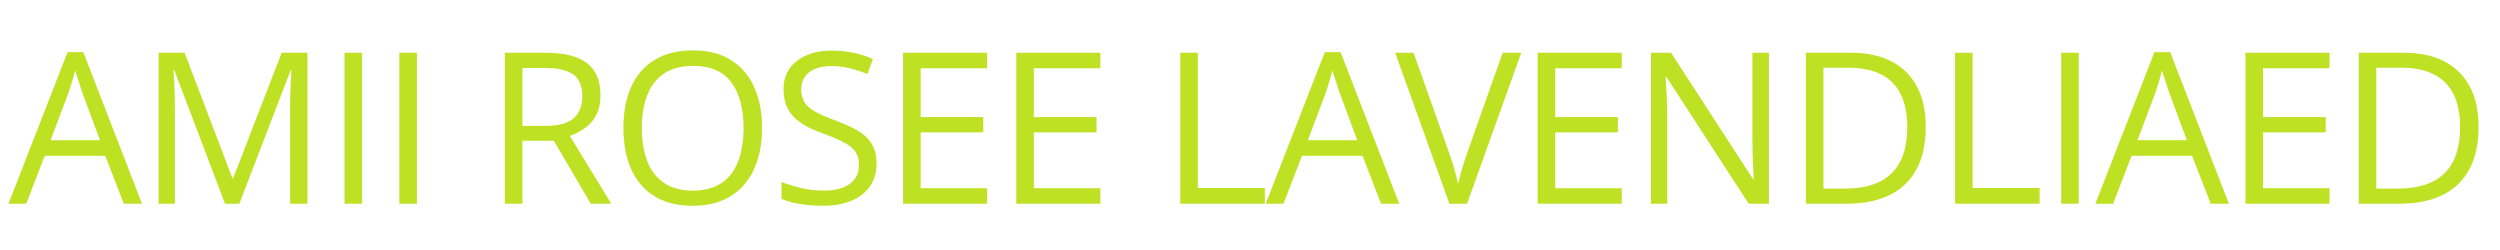 <svg xmlns="http://www.w3.org/2000/svg" xmlns:xlink="http://www.w3.org/1999/xlink" width="2000" viewBox="0 0 1500 150" height="200" preserveAspectRatio="xMidYMid meet"><defs><g></g></defs><rect x="-150" width="1800" fill="#ffffff" y="-15" height="180" fill-opacity="1"></rect><rect x="-150" width="1800" fill="#ffffff" y="-15" height="180" fill-opacity="1"></rect><g fill="#bee124" fill-opacity="1"><g transform="translate(5.099, 122.221)"><g><path d="M 69.188 0 L 58.047 -28.734 L 21.734 -28.734 L 10.656 0 L 0 0 L 35.438 -90.938 L 44.906 -90.938 L 80.094 0 Z M 54.875 -38.094 L 44.297 -66.656 C 44.047 -67.395 43.641 -68.609 43.078 -70.297 C 42.523 -71.992 41.957 -73.75 41.375 -75.562 C 40.801 -77.383 40.328 -78.852 39.953 -79.969 C 39.535 -78.27 39.086 -76.582 38.609 -74.906 C 38.141 -73.238 37.676 -71.691 37.219 -70.266 C 36.77 -68.848 36.379 -67.645 36.047 -66.656 L 25.266 -38.094 Z M 54.875 -38.094 "></path></g></g></g><g fill="#bee124" fill-opacity="1"><g transform="translate(82.775, 122.221)"><g><path d="M 52.219 0 L 21.797 -80.156 L 21.312 -80.156 C 21.477 -78.457 21.617 -76.391 21.734 -73.953 C 21.859 -71.523 21.961 -68.875 22.047 -66 C 22.129 -63.125 22.172 -60.203 22.172 -57.234 L 22.172 0 L 12.391 0 L 12.391 -90.562 L 28 -90.562 L 56.672 -15.234 L 57.109 -15.234 L 86.219 -90.562 L 101.703 -90.562 L 101.703 0 L 91.297 0 L 91.297 -57.984 C 91.297 -60.66 91.336 -63.352 91.422 -66.062 C 91.504 -68.77 91.609 -71.328 91.734 -73.734 C 91.859 -76.148 91.984 -78.25 92.109 -80.031 L 91.609 -80.031 L 60.828 0 Z M 52.219 0 "></path></g></g></g><g fill="#bee124" fill-opacity="1"><g transform="translate(194.333, 122.221)"><g><path d="M 12.391 0 L 12.391 -90.562 L 22.922 -90.562 L 22.922 0 Z M 12.391 0 "></path></g></g></g><g fill="#bee124" fill-opacity="1"><g transform="translate(227.227, 122.221)"><g><path d="M 12.391 0 L 12.391 -90.562 L 22.922 -90.562 L 22.922 0 Z M 12.391 0 "></path></g></g></g><g fill="#bee124" fill-opacity="1"><g transform="translate(260.12, 122.221)"><g></g></g></g><g fill="#bee124" fill-opacity="1"><g transform="translate(290.535, 122.221)"><g><path d="M 36.859 -90.562 C 44.285 -90.562 50.426 -89.641 55.281 -87.797 C 60.133 -85.961 63.758 -83.164 66.156 -79.406 C 68.551 -75.656 69.75 -70.867 69.75 -65.047 C 69.75 -60.254 68.879 -56.254 67.141 -53.047 C 65.41 -49.848 63.141 -47.258 60.328 -45.281 C 57.523 -43.301 54.531 -41.773 51.344 -40.703 L 76.188 0 L 63.922 0 L 41.75 -37.781 L 22.922 -37.781 L 22.922 0 L 12.391 0 L 12.391 -90.562 Z M 36.234 -81.453 L 22.922 -81.453 L 22.922 -46.703 L 37.297 -46.703 C 44.68 -46.703 50.117 -48.207 53.609 -51.219 C 57.098 -54.238 58.844 -58.68 58.844 -64.547 C 58.844 -70.703 56.992 -75.055 53.297 -77.609 C 49.609 -80.172 43.922 -81.453 36.234 -81.453 Z M 36.234 -81.453 "></path></g></g></g><g fill="#bee124" fill-opacity="1"><g transform="translate(366.291, 122.221)"><g><path d="M 90.938 -45.406 C 90.938 -38.426 90.047 -32.078 88.266 -26.359 C 86.492 -20.641 83.863 -15.723 80.375 -11.609 C 76.883 -7.504 72.555 -4.336 67.391 -2.109 C 62.234 0.117 56.25 1.234 49.438 1.234 C 42.414 1.234 36.289 0.117 31.062 -2.109 C 25.844 -4.336 21.508 -7.516 18.062 -11.641 C 14.613 -15.773 12.031 -20.711 10.312 -26.453 C 8.602 -32.191 7.75 -38.551 7.75 -45.531 C 7.75 -54.781 9.273 -62.895 12.328 -69.875 C 15.379 -76.852 20.016 -82.281 26.234 -86.156 C 32.453 -90.039 40.242 -91.984 49.609 -91.984 C 58.578 -91.984 66.125 -90.062 72.25 -86.219 C 78.383 -82.383 83.031 -76.988 86.188 -70.031 C 89.352 -63.07 90.938 -54.863 90.938 -45.406 Z M 18.828 -45.406 C 18.828 -37.727 19.922 -31.078 22.109 -25.453 C 24.297 -19.836 27.648 -15.5 32.172 -12.438 C 36.703 -9.383 42.457 -7.859 49.438 -7.859 C 56.445 -7.859 62.191 -9.383 66.672 -12.438 C 71.16 -15.5 74.477 -19.836 76.625 -25.453 C 78.77 -31.078 79.844 -37.727 79.844 -45.406 C 79.844 -57.094 77.395 -66.227 72.5 -72.812 C 67.613 -79.395 59.984 -82.688 49.609 -82.688 C 42.598 -82.688 36.816 -81.18 32.266 -78.172 C 27.723 -75.16 24.348 -70.875 22.141 -65.312 C 19.93 -59.758 18.828 -53.125 18.828 -45.406 Z M 18.828 -45.406 "></path></g></g></g><g fill="#bee124" fill-opacity="1"><g transform="translate(462.426, 122.221)"><g><path d="M 63.484 -24.094 C 63.484 -18.727 62.148 -14.156 59.484 -10.375 C 56.828 -6.594 53.102 -3.711 48.312 -1.734 C 43.52 0.242 37.883 1.234 31.406 1.234 C 27.977 1.234 24.734 1.066 21.672 0.734 C 18.617 0.41 15.812 -0.055 13.25 -0.672 C 10.695 -1.297 8.445 -2.062 6.5 -2.969 L 6.5 -13.062 C 9.602 -11.789 13.383 -10.602 17.844 -9.5 C 22.301 -8.406 26.969 -7.859 31.844 -7.859 C 36.383 -7.859 40.223 -8.469 43.359 -9.688 C 46.492 -10.906 48.879 -12.66 50.516 -14.953 C 52.148 -17.242 52.969 -20.004 52.969 -23.234 C 52.969 -26.328 52.285 -28.914 50.922 -31 C 49.555 -33.082 47.289 -34.977 44.125 -36.688 C 40.969 -38.406 36.664 -40.238 31.219 -42.188 C 27.375 -43.551 23.984 -45.047 21.047 -46.672 C 18.117 -48.305 15.664 -50.156 13.688 -52.219 C 11.707 -54.281 10.211 -56.672 9.203 -59.391 C 8.191 -62.117 7.688 -65.238 7.688 -68.75 C 7.688 -73.582 8.91 -77.723 11.359 -81.172 C 13.816 -84.617 17.223 -87.258 21.578 -89.094 C 25.941 -90.938 30.953 -91.859 36.609 -91.859 C 41.441 -91.859 45.91 -91.406 50.016 -90.5 C 54.129 -89.594 57.898 -88.375 61.328 -86.844 L 58.047 -77.797 C 54.773 -79.16 51.312 -80.297 47.656 -81.203 C 44.008 -82.109 40.242 -82.562 36.359 -82.562 C 32.473 -82.562 29.195 -81.992 26.531 -80.859 C 23.875 -79.723 21.844 -78.125 20.438 -76.062 C 19.031 -74 18.328 -71.539 18.328 -68.688 C 18.328 -65.508 19 -62.867 20.344 -60.766 C 21.688 -58.66 23.832 -56.789 26.781 -55.156 C 29.738 -53.531 33.656 -51.828 38.531 -50.047 C 43.852 -48.109 48.375 -46.055 52.094 -43.891 C 55.812 -41.723 58.641 -39.078 60.578 -35.953 C 62.516 -32.836 63.484 -28.883 63.484 -24.094 Z M 63.484 -24.094 "></path></g></g></g><g fill="#bee124" fill-opacity="1"><g transform="translate(529.449, 122.221)"><g><path d="M 62.812 0 L 12.391 0 L 12.391 -90.562 L 62.812 -90.562 L 62.812 -81.266 L 22.922 -81.266 L 22.922 -51.969 L 60.516 -51.969 L 60.516 -42.797 L 22.922 -42.797 L 22.922 -9.297 L 62.812 -9.297 Z M 62.812 0 "></path></g></g></g><g fill="#bee124" fill-opacity="1"><g transform="translate(597.401, 122.221)"><g><path d="M 62.812 0 L 12.391 0 L 12.391 -90.562 L 62.812 -90.562 L 62.812 -81.266 L 22.922 -81.266 L 22.922 -51.969 L 60.516 -51.969 L 60.516 -42.797 L 22.922 -42.797 L 22.922 -9.297 L 62.812 -9.297 Z M 62.812 0 "></path></g></g></g><g fill="#bee124" fill-opacity="1"><g transform="translate(665.353, 122.221)"><g></g></g></g><g fill="#bee124" fill-opacity="1"><g transform="translate(695.768, 122.221)"><g><path d="M 12.391 0 L 12.391 -90.562 L 22.922 -90.562 L 22.922 -9.422 L 63.125 -9.422 L 63.125 0 Z M 12.391 0 "></path></g></g></g><g fill="#bee124" fill-opacity="1"><g transform="translate(759.446, 122.221)"><g><path d="M 69.188 0 L 58.047 -28.734 L 21.734 -28.734 L 10.656 0 L 0 0 L 35.438 -90.938 L 44.906 -90.938 L 80.094 0 Z M 54.875 -38.094 L 44.297 -66.656 C 44.047 -67.395 43.641 -68.609 43.078 -70.297 C 42.523 -71.992 41.957 -73.75 41.375 -75.562 C 40.801 -77.383 40.328 -78.852 39.953 -79.969 C 39.535 -78.27 39.086 -76.582 38.609 -74.906 C 38.141 -73.238 37.676 -71.691 37.219 -70.266 C 36.77 -68.848 36.379 -67.645 36.047 -66.656 L 25.266 -38.094 Z M 54.875 -38.094 "></path></g></g></g><g fill="#bee124" fill-opacity="1"><g transform="translate(837.122, 122.221)"><g><path d="M 75.625 -90.562 L 43.109 0 L 32.516 0 L 0 -90.562 L 11.031 -90.562 L 32.203 -30.906 C 33.078 -28.508 33.852 -26.219 34.531 -24.031 C 35.219 -21.844 35.828 -19.738 36.359 -17.719 C 36.898 -15.695 37.375 -13.734 37.781 -11.828 C 38.195 -13.734 38.672 -15.707 39.203 -17.75 C 39.742 -19.789 40.363 -21.914 41.062 -24.125 C 41.77 -26.332 42.555 -28.656 43.422 -31.094 L 64.484 -90.562 Z M 75.625 -90.562 "></path></g></g></g><g fill="#bee124" fill-opacity="1"><g transform="translate(910.215, 122.221)"><g><path d="M 62.812 0 L 12.391 0 L 12.391 -90.562 L 62.812 -90.562 L 62.812 -81.266 L 22.922 -81.266 L 22.922 -51.969 L 60.516 -51.969 L 60.516 -42.797 L 22.922 -42.797 L 22.922 -9.297 L 62.812 -9.297 Z M 62.812 0 "></path></g></g></g><g fill="#bee124" fill-opacity="1"><g transform="translate(978.167, 122.221)"><g><path d="M 83.188 0 L 71.047 0 L 21.688 -76.062 L 21.188 -76.062 C 21.312 -74.039 21.453 -71.738 21.609 -69.156 C 21.773 -66.57 21.91 -63.82 22.016 -60.906 C 22.117 -58 22.172 -55.039 22.172 -52.031 L 22.172 0 L 12.391 0 L 12.391 -90.562 L 24.469 -90.562 L 73.656 -14.75 L 74.078 -14.75 C 73.992 -16.188 73.891 -18.238 73.766 -20.906 C 73.648 -23.57 73.539 -26.441 73.438 -29.516 C 73.332 -32.586 73.281 -35.445 73.281 -38.094 L 73.281 -90.562 L 83.188 -90.562 Z M 83.188 0 "></path></g></g></g><g fill="#bee124" fill-opacity="1"><g transform="translate(1071.143, 122.221)"><g><path d="M 84.297 -46.141 C 84.297 -35.941 82.438 -27.426 78.719 -20.594 C 75.008 -13.758 69.633 -8.617 62.594 -5.172 C 55.551 -1.723 47.016 0 36.984 0 L 12.391 0 L 12.391 -90.562 L 39.703 -90.562 C 48.91 -90.562 56.836 -88.879 63.484 -85.516 C 70.141 -82.148 75.27 -77.172 78.875 -70.578 C 82.488 -63.992 84.297 -55.848 84.297 -46.141 Z M 73.219 -45.781 C 73.219 -53.914 71.863 -60.625 69.156 -65.906 C 66.457 -71.195 62.492 -75.129 57.266 -77.703 C 52.047 -80.285 45.656 -81.578 38.094 -81.578 L 22.922 -81.578 L 22.922 -9.047 L 35.734 -9.047 C 48.211 -9.047 57.578 -12.117 63.828 -18.266 C 70.086 -24.422 73.219 -33.594 73.219 -45.781 Z M 73.219 -45.781 "></path></g></g></g><g fill="#bee124" fill-opacity="1"><g transform="translate(1160.65, 122.221)"><g><path d="M 12.391 0 L 12.391 -90.562 L 22.922 -90.562 L 22.922 -9.422 L 63.125 -9.422 L 63.125 0 Z M 12.391 0 "></path></g></g></g><g fill="#bee124" fill-opacity="1"><g transform="translate(1224.328, 122.221)"><g><path d="M 12.391 0 L 12.391 -90.562 L 22.922 -90.562 L 22.922 0 Z M 12.391 0 "></path></g></g></g><g fill="#bee124" fill-opacity="1"><g transform="translate(1257.221, 122.221)"><g><path d="M 69.188 0 L 58.047 -28.734 L 21.734 -28.734 L 10.656 0 L 0 0 L 35.438 -90.938 L 44.906 -90.938 L 80.094 0 Z M 54.875 -38.094 L 44.297 -66.656 C 44.047 -67.395 43.641 -68.609 43.078 -70.297 C 42.523 -71.992 41.957 -73.75 41.375 -75.562 C 40.801 -77.383 40.328 -78.852 39.953 -79.969 C 39.535 -78.27 39.086 -76.582 38.609 -74.906 C 38.141 -73.238 37.676 -71.691 37.219 -70.266 C 36.77 -68.848 36.379 -67.645 36.047 -66.656 L 25.266 -38.094 Z M 54.875 -38.094 "></path></g></g></g><g fill="#bee124" fill-opacity="1"><g transform="translate(1334.898, 122.221)"><g><path d="M 62.812 0 L 12.391 0 L 12.391 -90.562 L 62.812 -90.562 L 62.812 -81.266 L 22.922 -81.266 L 22.922 -51.969 L 60.516 -51.969 L 60.516 -42.797 L 22.922 -42.797 L 22.922 -9.297 L 62.812 -9.297 Z M 62.812 0 "></path></g></g></g><g fill="#bee124" fill-opacity="1"><g transform="translate(1402.849, 122.221)"><g><path d="M 84.297 -46.141 C 84.297 -35.941 82.438 -27.426 78.719 -20.594 C 75.008 -13.758 69.633 -8.617 62.594 -5.172 C 55.551 -1.723 47.016 0 36.984 0 L 12.391 0 L 12.391 -90.562 L 39.703 -90.562 C 48.91 -90.562 56.836 -88.879 63.484 -85.516 C 70.141 -82.148 75.27 -77.172 78.875 -70.578 C 82.488 -63.992 84.297 -55.848 84.297 -46.141 Z M 73.219 -45.781 C 73.219 -53.914 71.863 -60.625 69.156 -65.906 C 66.457 -71.195 62.492 -75.129 57.266 -77.703 C 52.047 -80.285 45.656 -81.578 38.094 -81.578 L 22.922 -81.578 L 22.922 -9.047 L 35.734 -9.047 C 48.211 -9.047 57.578 -12.117 63.828 -18.266 C 70.086 -24.422 73.219 -33.594 73.219 -45.781 Z M 73.219 -45.781 "></path></g></g></g></svg>